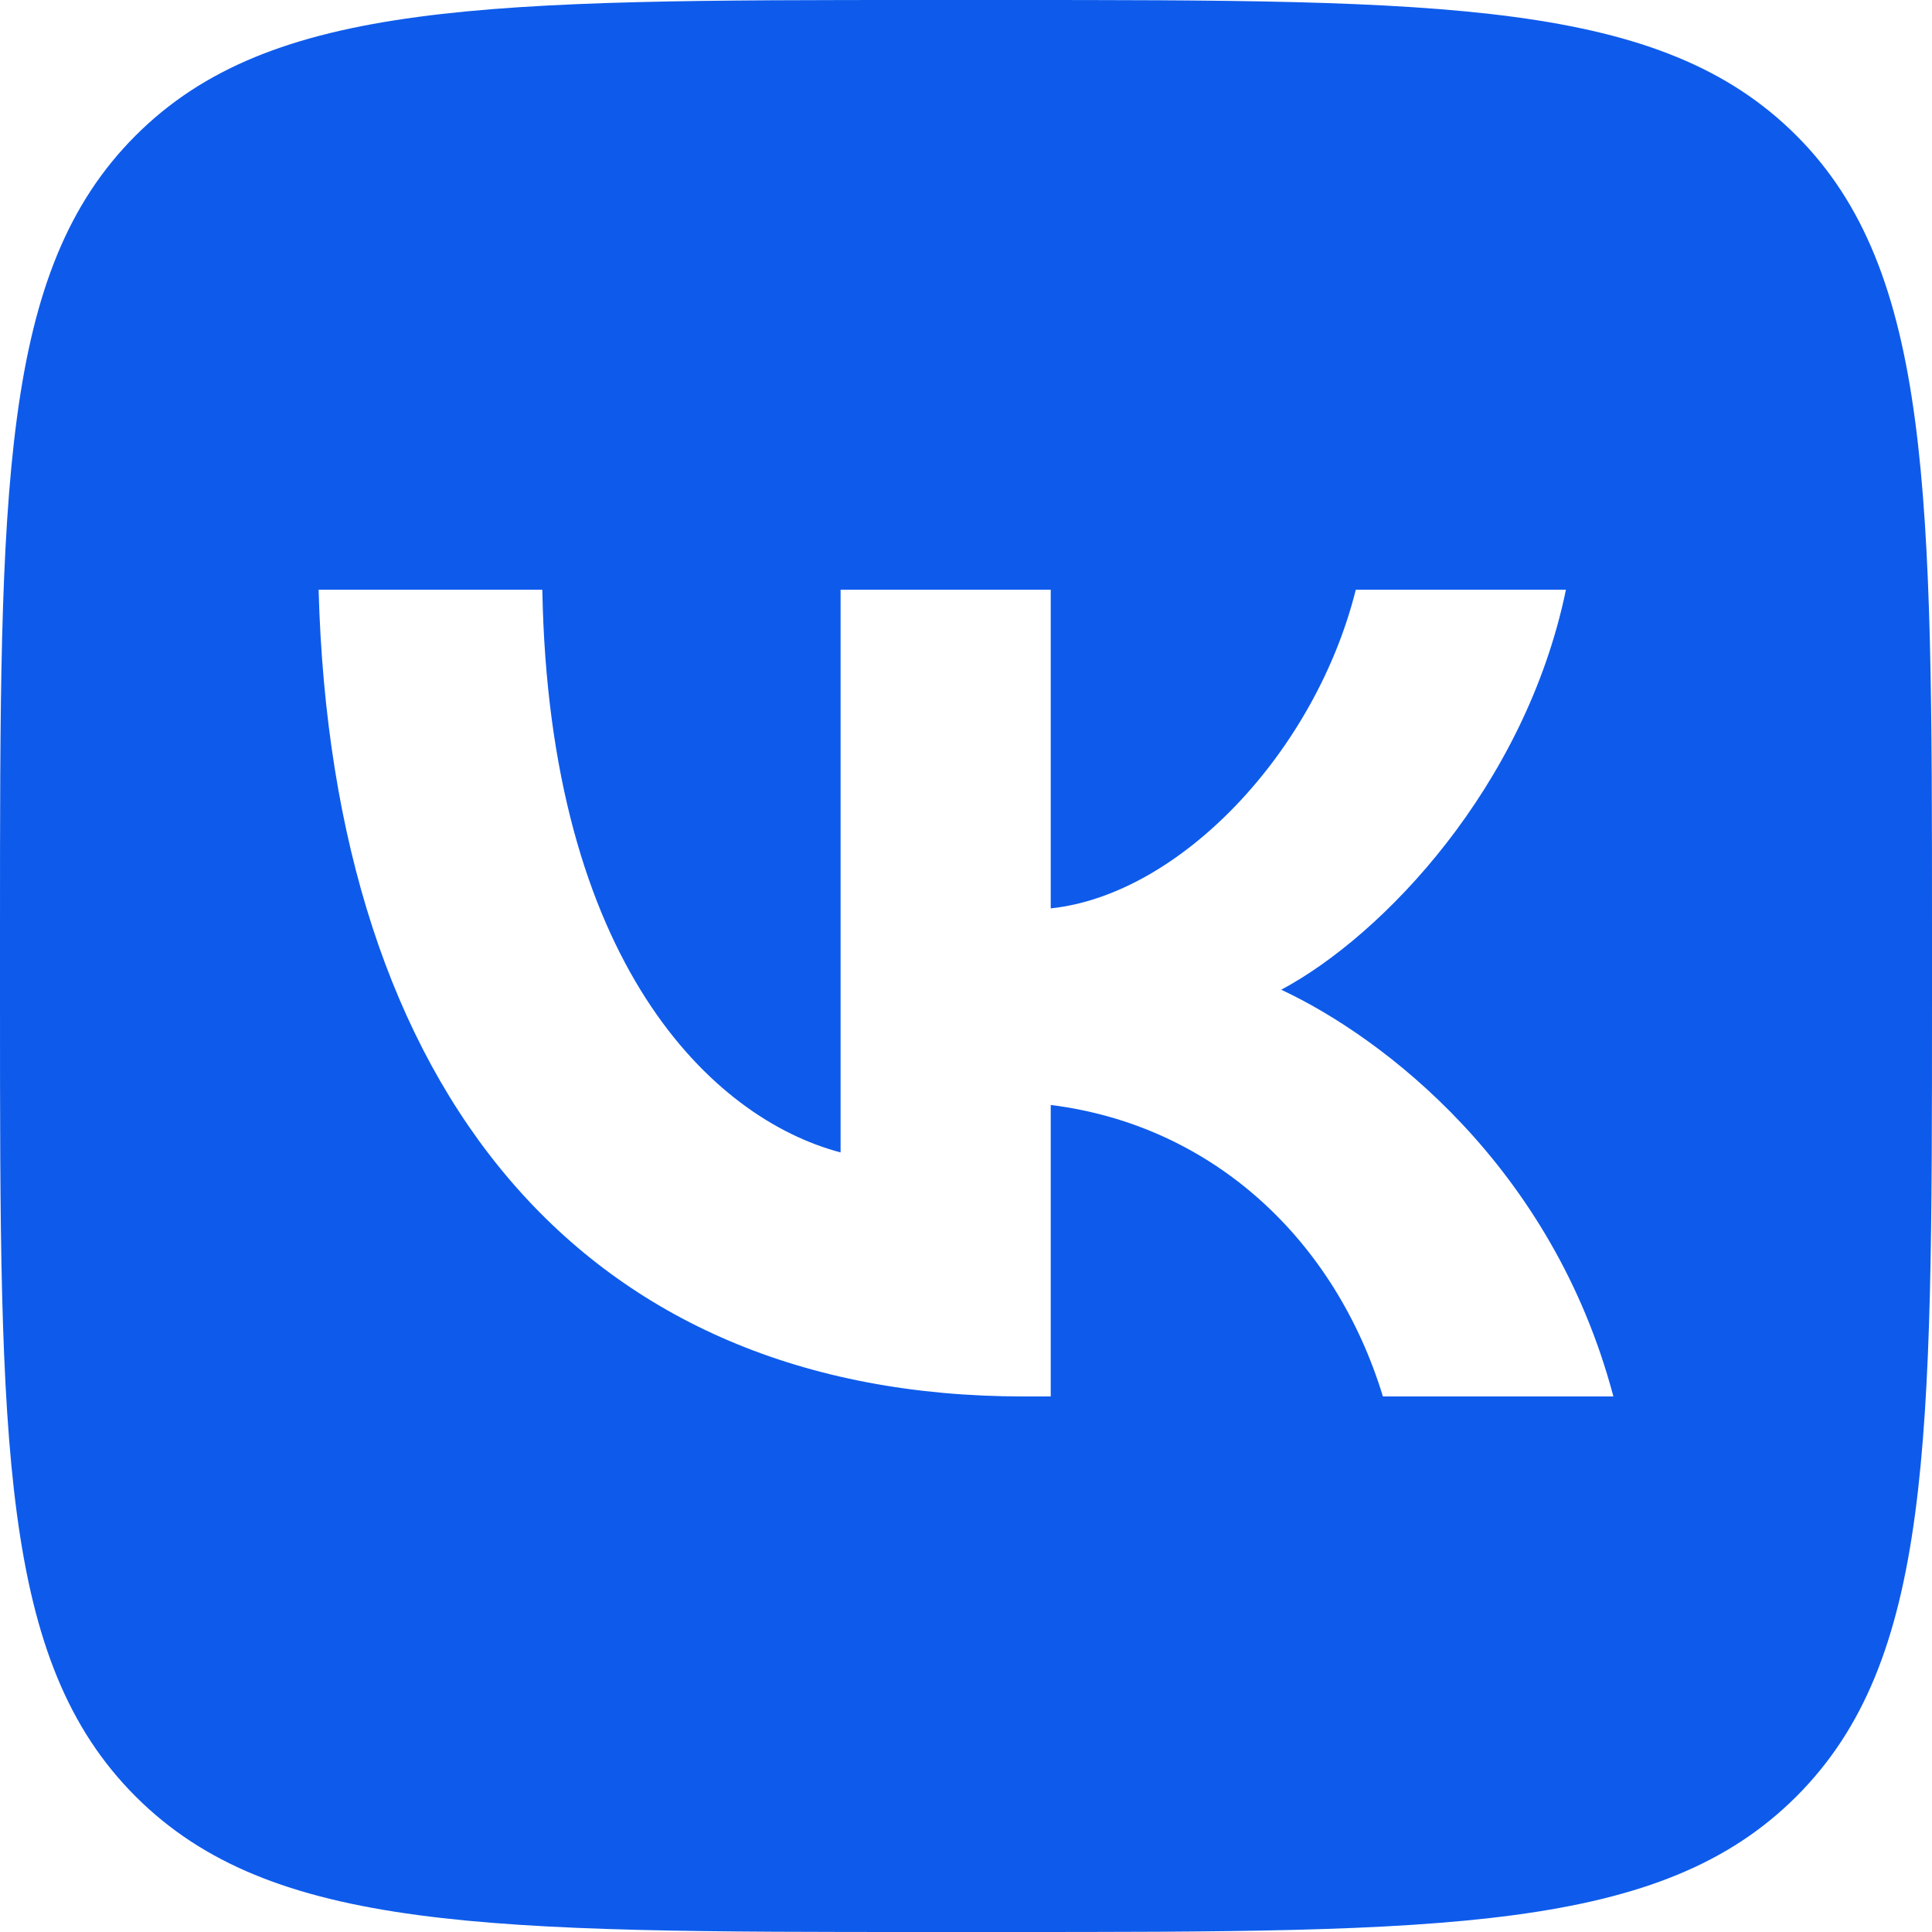 <?xml version="1.0" encoding="UTF-8"?> <!-- Generator: Adobe Illustrator 25.4.1, SVG Export Plug-In . SVG Version: 6.00 Build 0) --> <svg xmlns="http://www.w3.org/2000/svg" xmlns:xlink="http://www.w3.org/1999/xlink" id="Слой_1" x="0px" y="0px" viewBox="0 0 28.5 28.5" style="enable-background:new 0 0 28.5 28.5;" xml:space="preserve"> <style type="text/css"> .st0{fill-rule:evenodd;clip-rule:evenodd;fill:#FFFFFF;} .st1{fill:#FFFFFF;} .st2{fill:#0E5BEB;} </style> <path class="st2" d="M26.5,2c-2-2-5.2-2-11.7-2h-1.1C7.2,0,4,0,2,2S0,7.2,0,13.7v1.1c0,6.5,0,9.7,2,11.7s5.2,2,11.7,2h1.1 c6.5,0,9.7,0,11.7-2s2-5.2,2-11.7v-1.1C28.5,7.3,28.5,4,26.5,2z M20.4,20.6c-0.7-2.3-2.5-4-4.9-4.3v4.3h-0.4 c-6.5,0-10.2-4.5-10.4-11.9H8c0.1,5.5,2.5,7.8,4.4,8.3V8.7h3.1v4.7c1.9-0.2,3.9-2.3,4.5-4.7h3.1c-0.6,2.9-2.7,5.1-4.2,5.9 c1.5,0.7,4,2.6,4.9,6H20.4z"></path> </svg> 